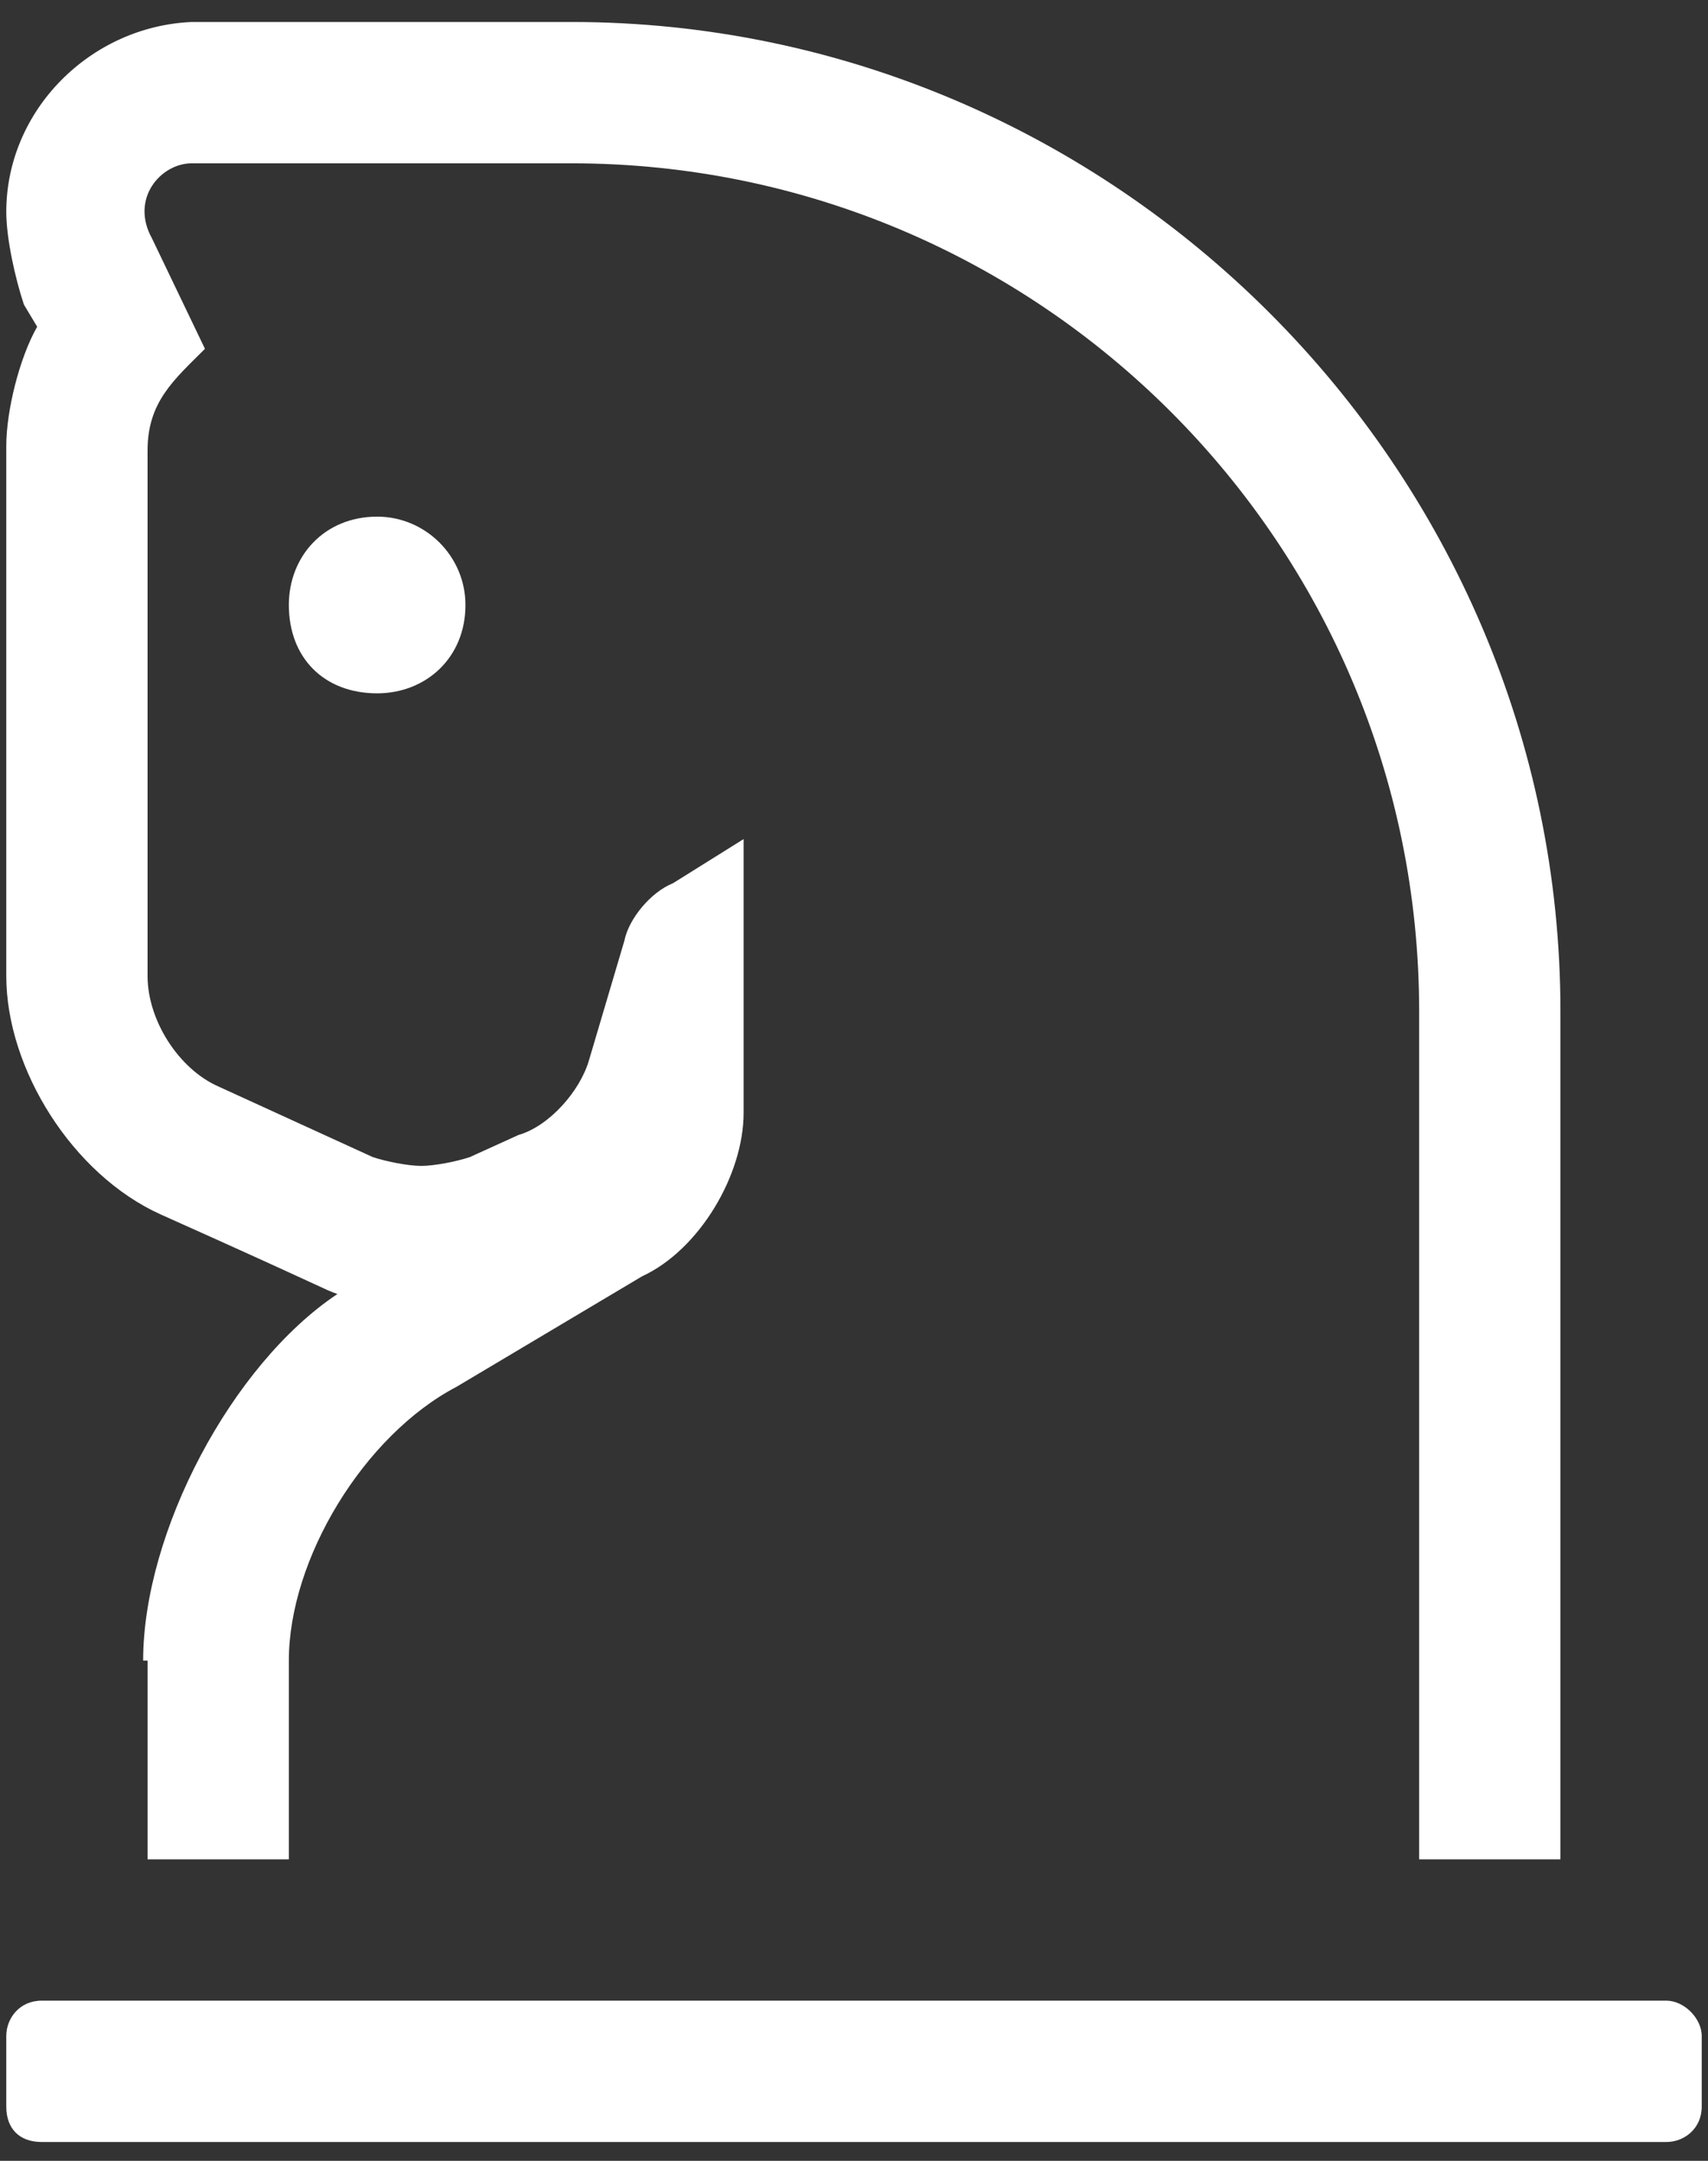 <svg width="68" height="86" viewBox="0 0 68 86" fill="none" xmlns="http://www.w3.org/2000/svg">
<rect x="0" y="0" width="68" height="86" fill="#333333" stroke="none"/>
<path d="M6.402 48.336C13.082 51.324 12.906 51.324 13.434 51.5C9.215 54.312 5.699 60.992 5.699 66.09H5.875V74H11.5V66.09C11.5 62.047 14.488 57.125 18.18 55.191L25.562 50.797C27.848 49.742 29.605 46.754 29.605 44.293V33.395L26.793 35.152C25.914 35.504 25.035 36.559 24.859 37.438L23.453 42.184C23.102 43.414 21.871 44.82 20.641 45.172L18.707 46.051C18.18 46.227 17.301 46.402 16.773 46.402C16.246 46.402 15.367 46.227 14.84 46.051L8.688 43.238C7.105 42.535 5.875 40.602 5.875 38.844V17.926C5.875 15.992 6.93 15.113 8.16 13.883L6.051 9.488C5.172 7.906 6.402 6.5 7.633 6.5H22.75C41.383 6.5 56.5 21.617 56.5 40.25V74H62.125V40.25C62.125 18.629 44.371 0.875 22.75 0.875H7.633C3.59 1.051 0.25 4.391 0.25 8.434C0.25 9.488 0.602 11.07 0.953 12.125L1.48 13.004C0.777 14.234 0.25 16.344 0.25 17.75V17.926V38.844C0.25 42.535 2.887 46.754 6.402 48.336ZM11.5 24.078C11.5 26.188 12.906 27.594 15.016 27.594C16.949 27.594 18.531 26.188 18.531 24.078C18.531 22.145 16.949 20.562 15.016 20.562C12.906 20.562 11.5 22.145 11.5 24.078ZM66.344 79.625H1.656C0.777 79.625 0.25 80.328 0.25 81.031V83.844C0.25 84.723 0.777 85.25 1.656 85.25H66.344C67.047 85.25 67.75 84.723 67.75 83.844V81.031C67.75 80.328 67.047 79.625 66.344 79.625Z" fill="white"/>
</svg>
